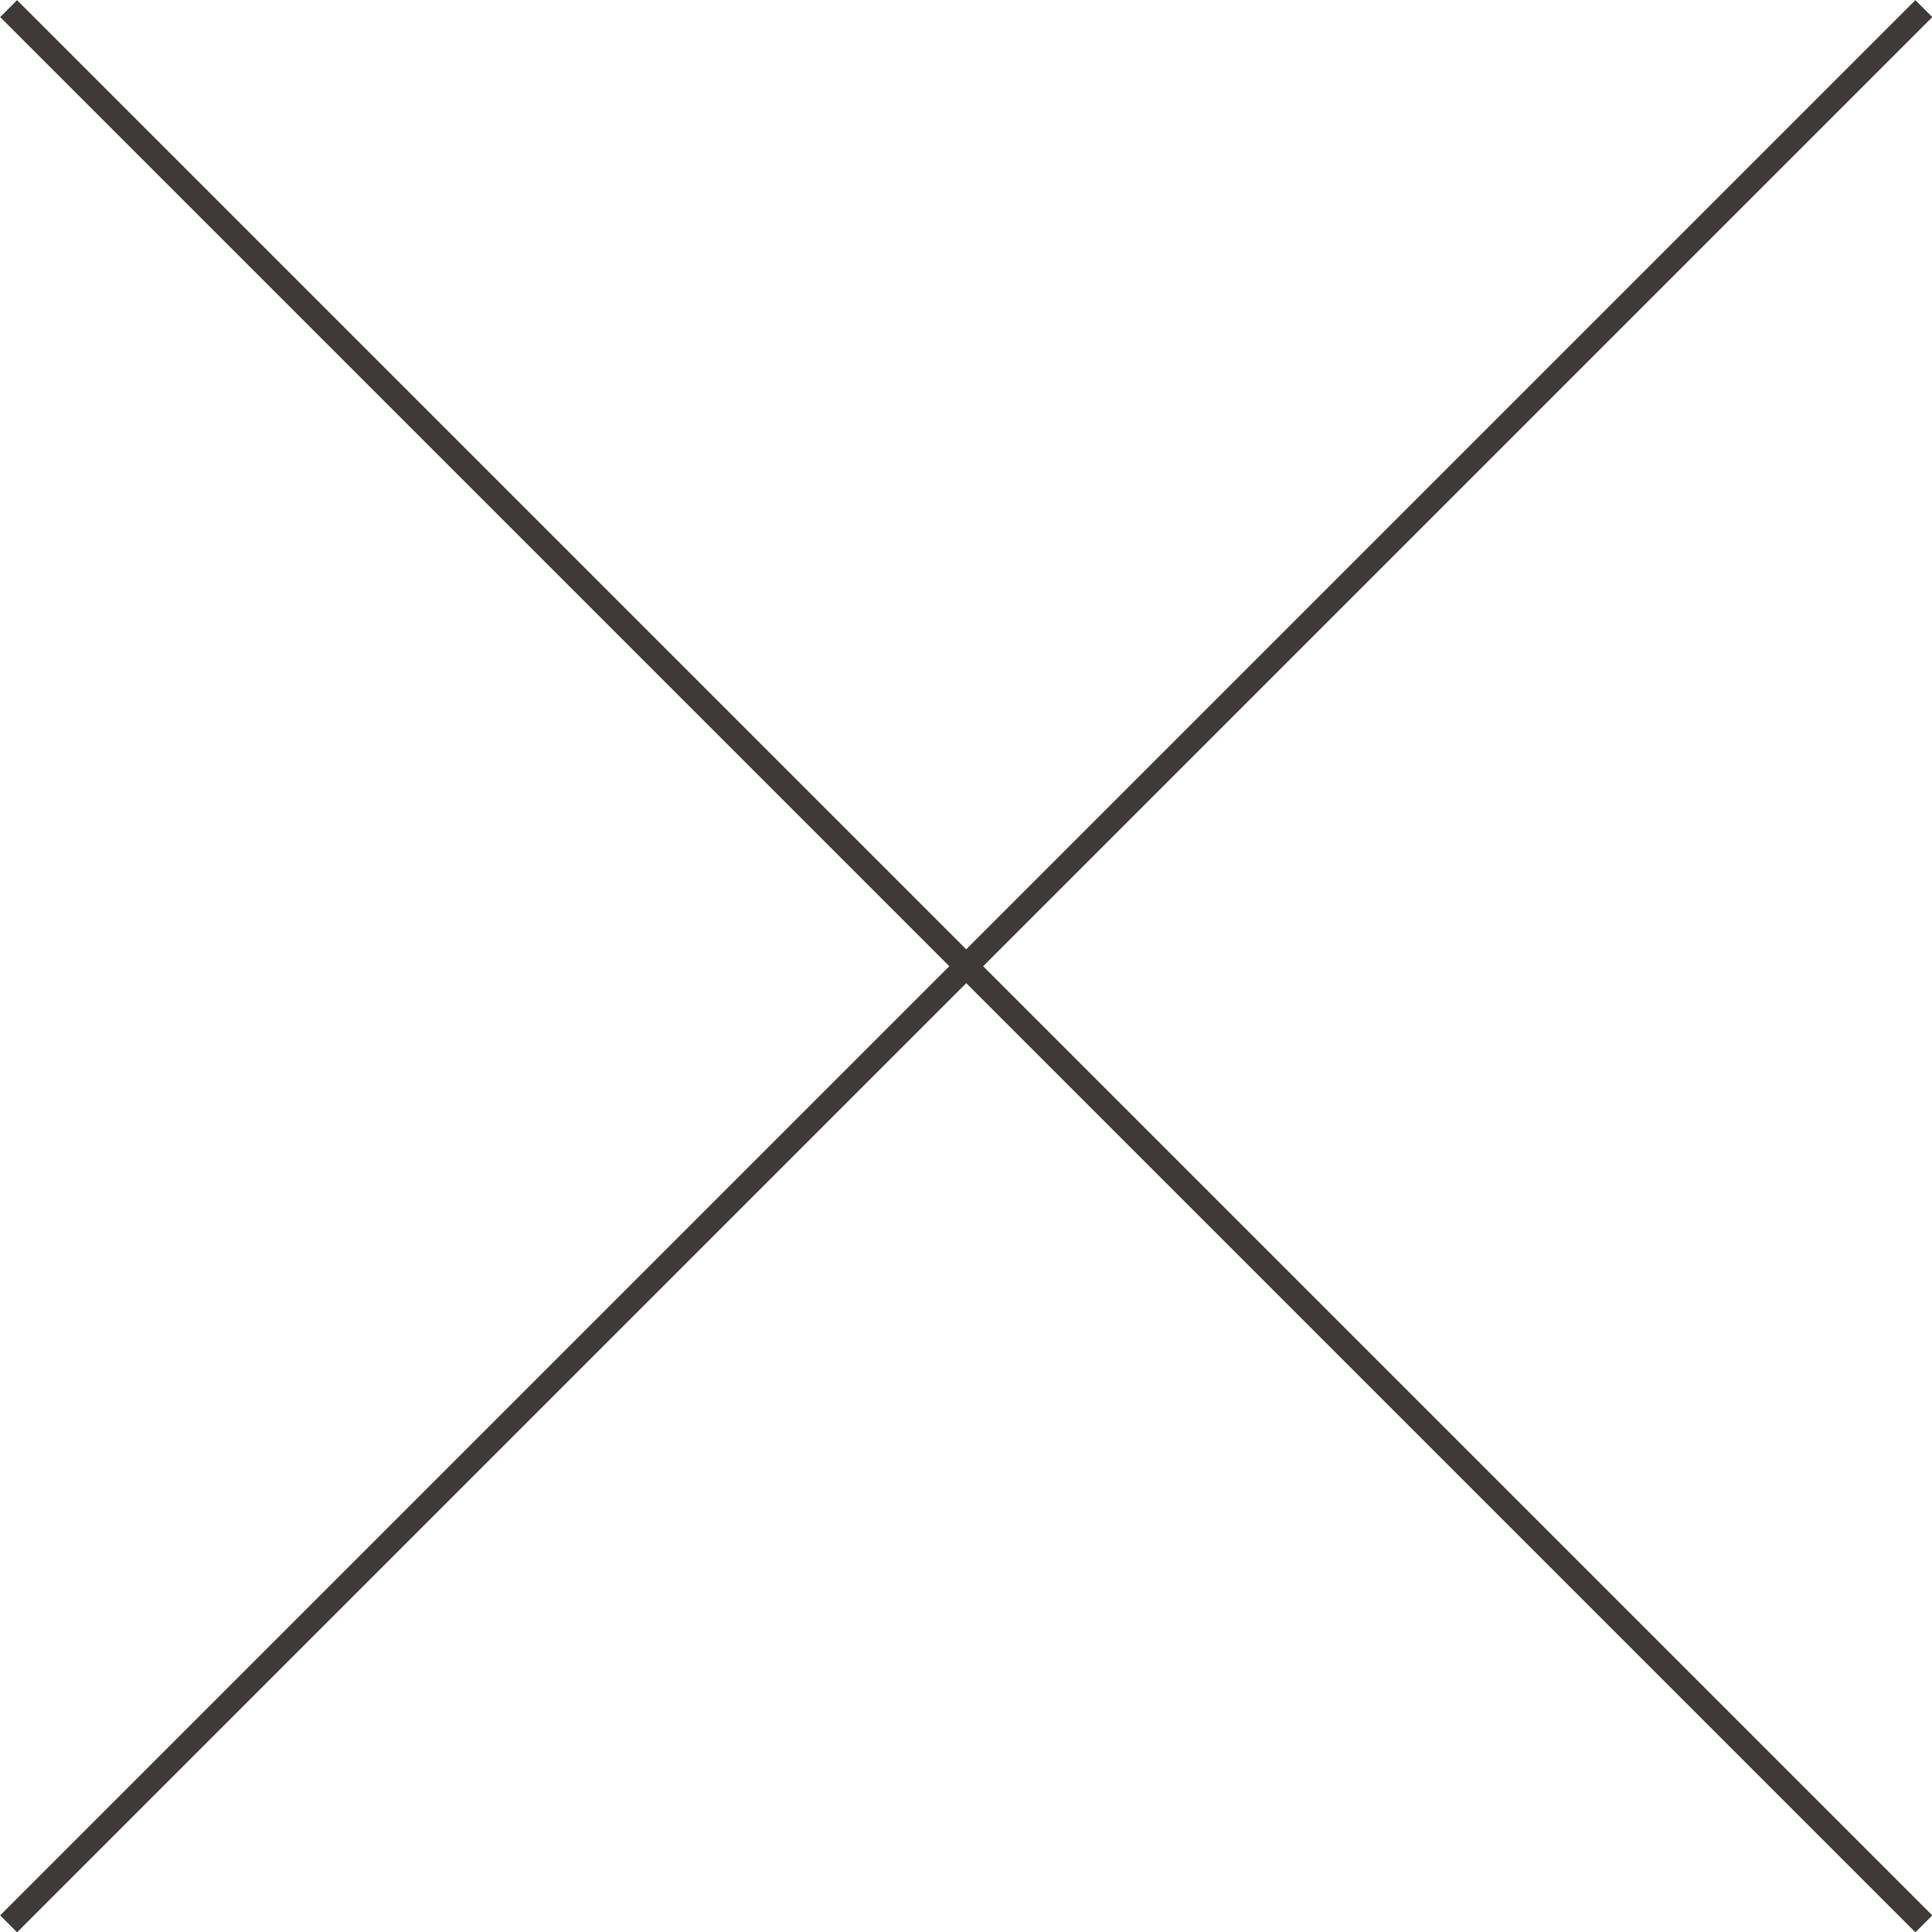 <svg xmlns="http://www.w3.org/2000/svg" viewBox="0 0 40.34 40.34"><defs><style>.cls-1{fill:none;stroke:#3e3a39;stroke-miterlimit:10;stroke-width:0.5px;}</style></defs><title>ico_close</title><g id="レイヤー_2" data-name="レイヤー 2"><g id="レイヤー_1-2" data-name="レイヤー 1"><line class="cls-1" x1="0.18" y1="0.18" x2="40.17" y2="40.17"/><line class="cls-1" x1="40.17" y1="0.18" x2="0.18" y2="40.17"/></g></g></svg>